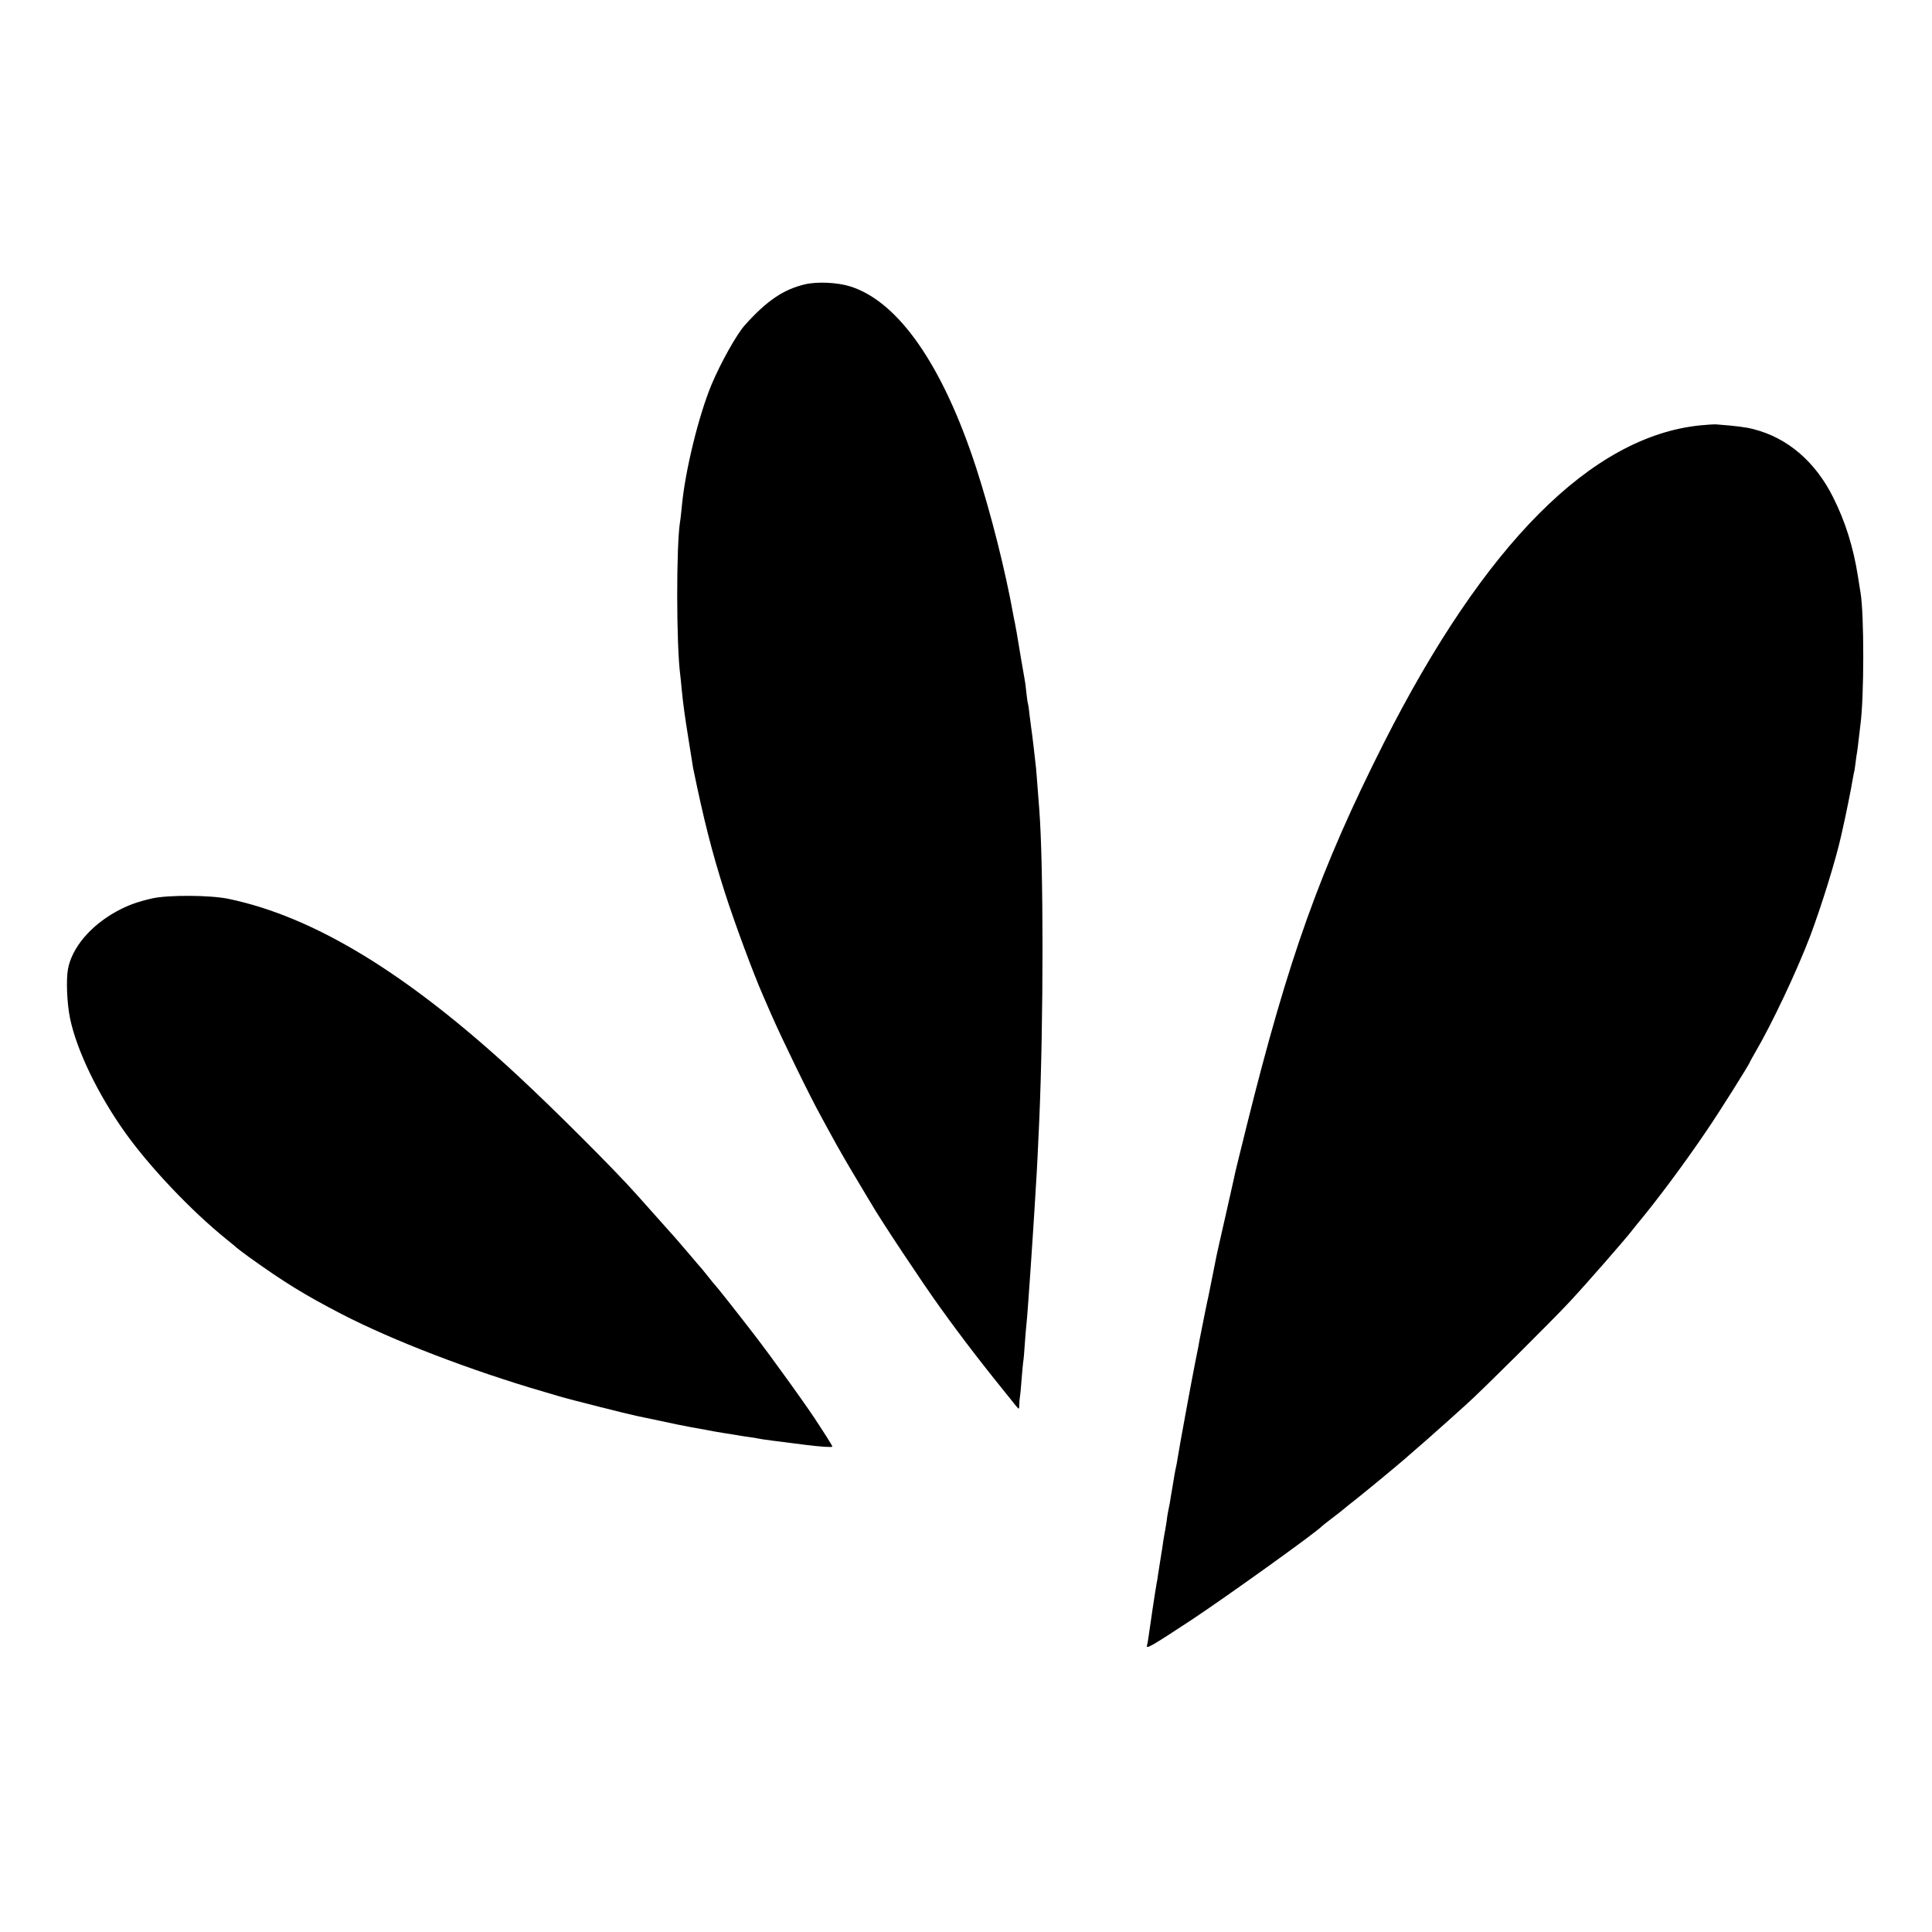 <?xml version="1.0" standalone="no"?>
<!DOCTYPE svg PUBLIC "-//W3C//DTD SVG 20010904//EN"
 "http://www.w3.org/TR/2001/REC-SVG-20010904/DTD/svg10.dtd">
<svg version="1.0" xmlns="http://www.w3.org/2000/svg"
 width="1200pt" height="1200pt" viewBox="0 0 1200 1200"
 preserveAspectRatio="xMidYMid meet">
<g transform="translate(0,1200) scale(0.1,-0.1)"
fill="#000000" stroke="none">
<path d="M5000 10234 c-133 -31 -238 -102 -374 -254 -51 -57 -150 -234 -207
-370 -80 -193 -164 -536 -184 -755 -4 -38 -8 -81 -11 -95 -24 -146 -24 -773 2
-960 2 -19 6 -55 8 -80 9 -92 18 -159 43 -315 14 -88 27 -167 28 -175 66 -321
116 -519 196 -770 61 -191 179 -509 239 -645 10 -22 32 -74 50 -115 65 -149
238 -505 310 -635 15 -27 42 -77 60 -110 50 -92 106 -189 179 -310 36 -60 70
-118 76 -127 54 -94 314 -486 423 -637 140 -195 271 -365 474 -615 18 -21 18
-21 19 9 0 17 2 38 4 49 2 10 7 58 10 105 4 47 8 97 10 110 3 14 7 63 10 110
3 47 8 102 10 121 2 19 7 73 10 120 3 47 8 110 10 140 2 30 7 96 10 145 3 50
8 117 10 150 2 33 7 103 10 155 3 52 8 127 10 165 5 70 12 213 20 395 27 619
27 1589 0 1935 -2 28 -7 86 -10 130 -3 44 -8 100 -10 125 -9 84 -24 211 -30
250 -2 14 -7 52 -11 85 -3 33 -8 62 -9 65 -2 3 -6 33 -10 67 -3 34 -8 72 -11
85 -4 21 -35 201 -49 288 -3 19 -8 46 -11 60 -3 14 -8 36 -10 50 -49 273 -139
632 -231 915 -207 635 -482 1032 -782 1126 -79 25 -205 31 -281 13z"/>
<path d="M10560 9358 c-675 -69 -1339 -736 -1965 -1973 -394 -781 -591 -1330
-851 -2375 -67 -271 -72 -290 -79 -326 -3 -12 -27 -120 -54 -240 -28 -121 -52
-230 -55 -244 -8 -43 -47 -234 -51 -255 -3 -11 -9 -42 -15 -70 -5 -27 -17 -84
-25 -125 -8 -41 -18 -88 -20 -105 -3 -16 -13 -64 -21 -105 -18 -89 -103 -550
-110 -600 -3 -19 -7 -42 -9 -50 -2 -8 -7 -31 -10 -50 -3 -19 -10 -60 -15 -90
-5 -30 -12 -68 -14 -85 -3 -16 -8 -41 -11 -55 -3 -14 -7 -41 -9 -60 -3 -19 -7
-44 -9 -55 -3 -11 -8 -45 -13 -75 -4 -30 -8 -57 -9 -60 -1 -5 -12 -76 -22
-139 -2 -18 -6 -43 -9 -55 -6 -31 -44 -284 -50 -331 -3 -22 -7 -46 -9 -52 -10
-30 16 -15 275 155 220 146 781 548 810 582 3 3 34 28 70 55 36 27 67 52 70
55 3 3 36 30 75 60 63 50 252 206 300 248 11 10 74 65 140 122 65 58 126 112
135 120 9 8 59 53 111 100 99 89 528 516 639 635 105 113 351 394 393 450 4 5
17 21 28 35 122 146 293 376 429 577 80 117 270 419 270 429 0 1 14 26 30 54
104 177 260 507 343 725 71 189 159 472 193 625 4 19 9 40 10 45 11 45 55 260
59 291 4 21 8 46 10 54 3 8 7 35 10 60 3 25 7 56 10 70 2 14 7 50 10 80 4 30
8 69 10 85 24 172 24 692 1 825 -2 14 -10 59 -16 100 -28 179 -77 337 -153
489 -110 222 -283 371 -494 425 -50 13 -104 20 -233 30 -14 1 -59 -2 -100 -6z"/>
<path d="M946 6420 c-97 -22 -155 -44 -226 -83 -160 -89 -274 -225 -298 -357
-12 -66 -6 -213 13 -305 41 -197 171 -468 339 -705 154 -217 413 -490 631
-666 33 -26 62 -51 65 -54 3 -3 36 -28 74 -56 223 -160 347 -236 576 -355 317
-164 802 -351 1263 -485 26 -8 68 -20 95 -28 48 -15 432 -112 474 -120 13 -3
77 -16 143 -30 66 -15 156 -33 200 -41 44 -8 89 -16 100 -18 11 -3 54 -10 95
-17 41 -6 86 -14 100 -16 14 -3 43 -7 65 -10 22 -3 47 -7 55 -9 13 -4 115 -17
291 -39 96 -12 169 -17 169 -11 0 3 -17 32 -37 63 -21 32 -42 65 -48 74 -52
84 -288 413 -404 563 -100 130 -233 298 -241 305 -3 3 -24 28 -45 55 -22 28
-42 52 -45 55 -3 3 -30 34 -60 70 -79 93 -96 113 -206 235 -54 61 -110 123
-124 139 -134 152 -517 535 -756 756 -676 625 -1253 976 -1784 1087 -115 24
-375 25 -474 3z"/>
</g>
</svg>
